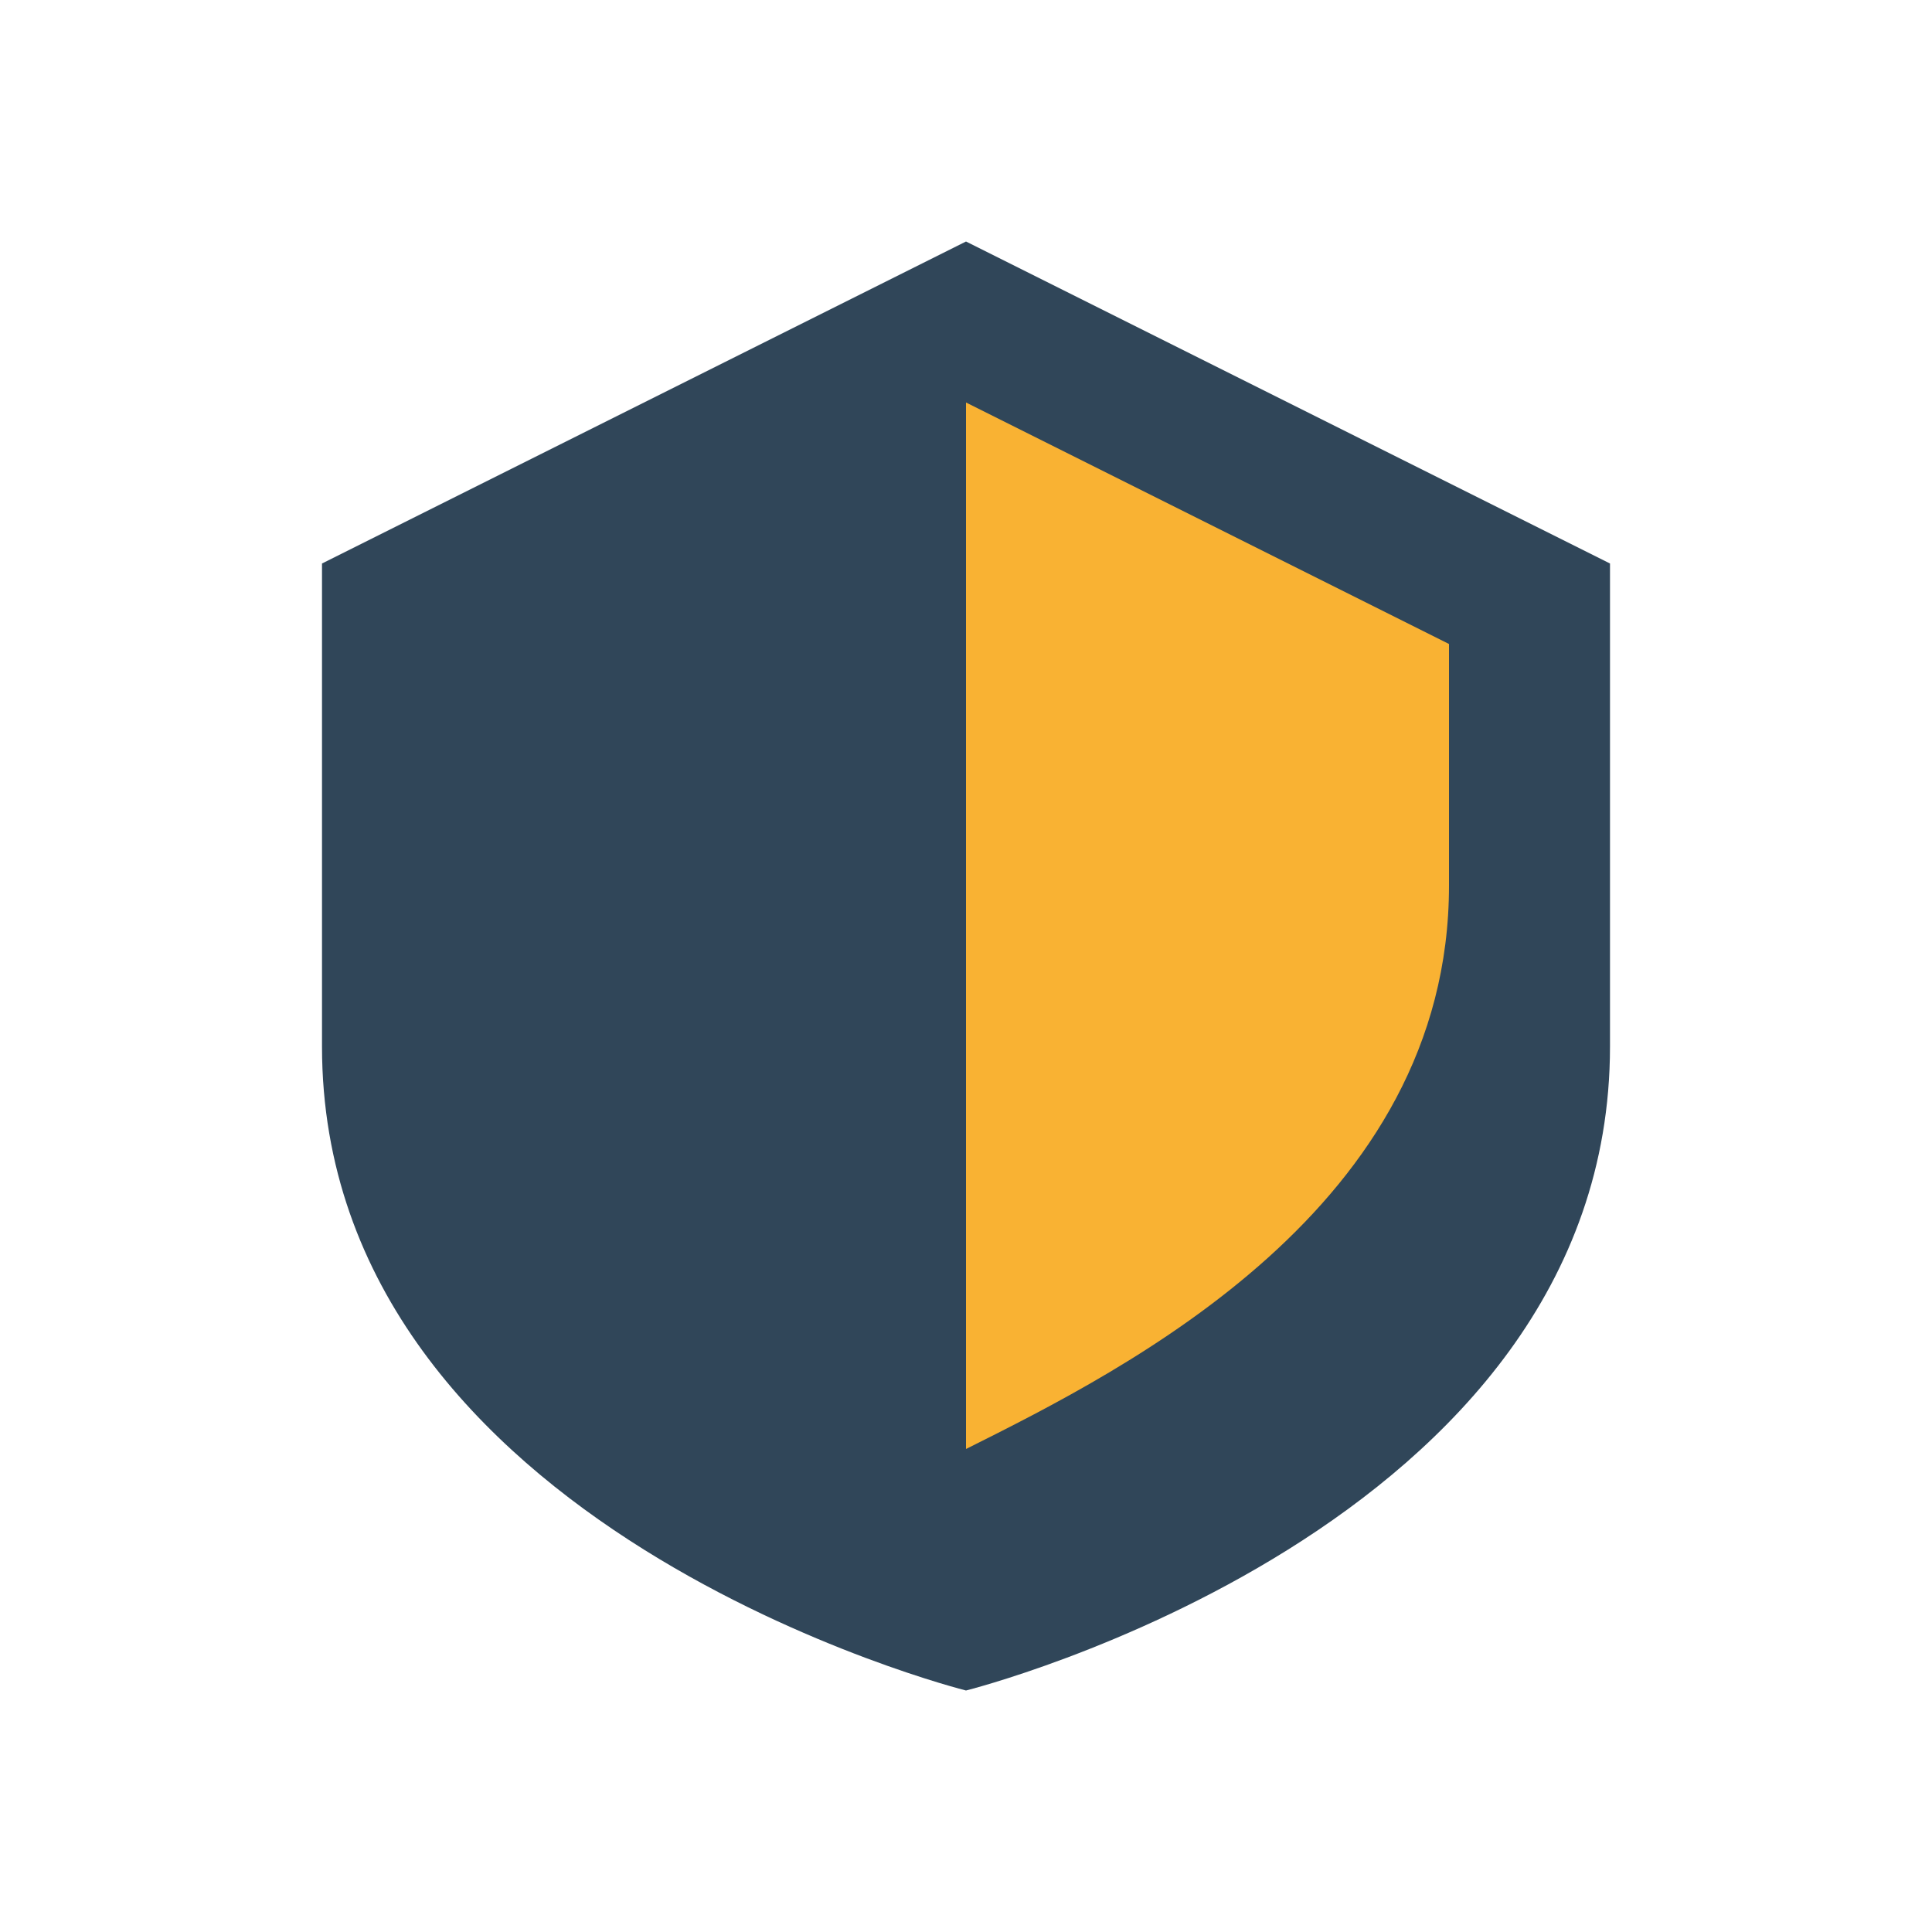<?xml version="1.0" encoding="UTF-8"?>
<svg xmlns="http://www.w3.org/2000/svg" width="24" height="24" viewBox="0 0 24 24"><path d="M12 3l8 4v6c0 6-8 8-8 8s-8-2-8-8V7z" fill="#304659"/><path d="M12 18c2-1 6-3 6-7V8l-6-3z" fill="#F9B233"/></svg>